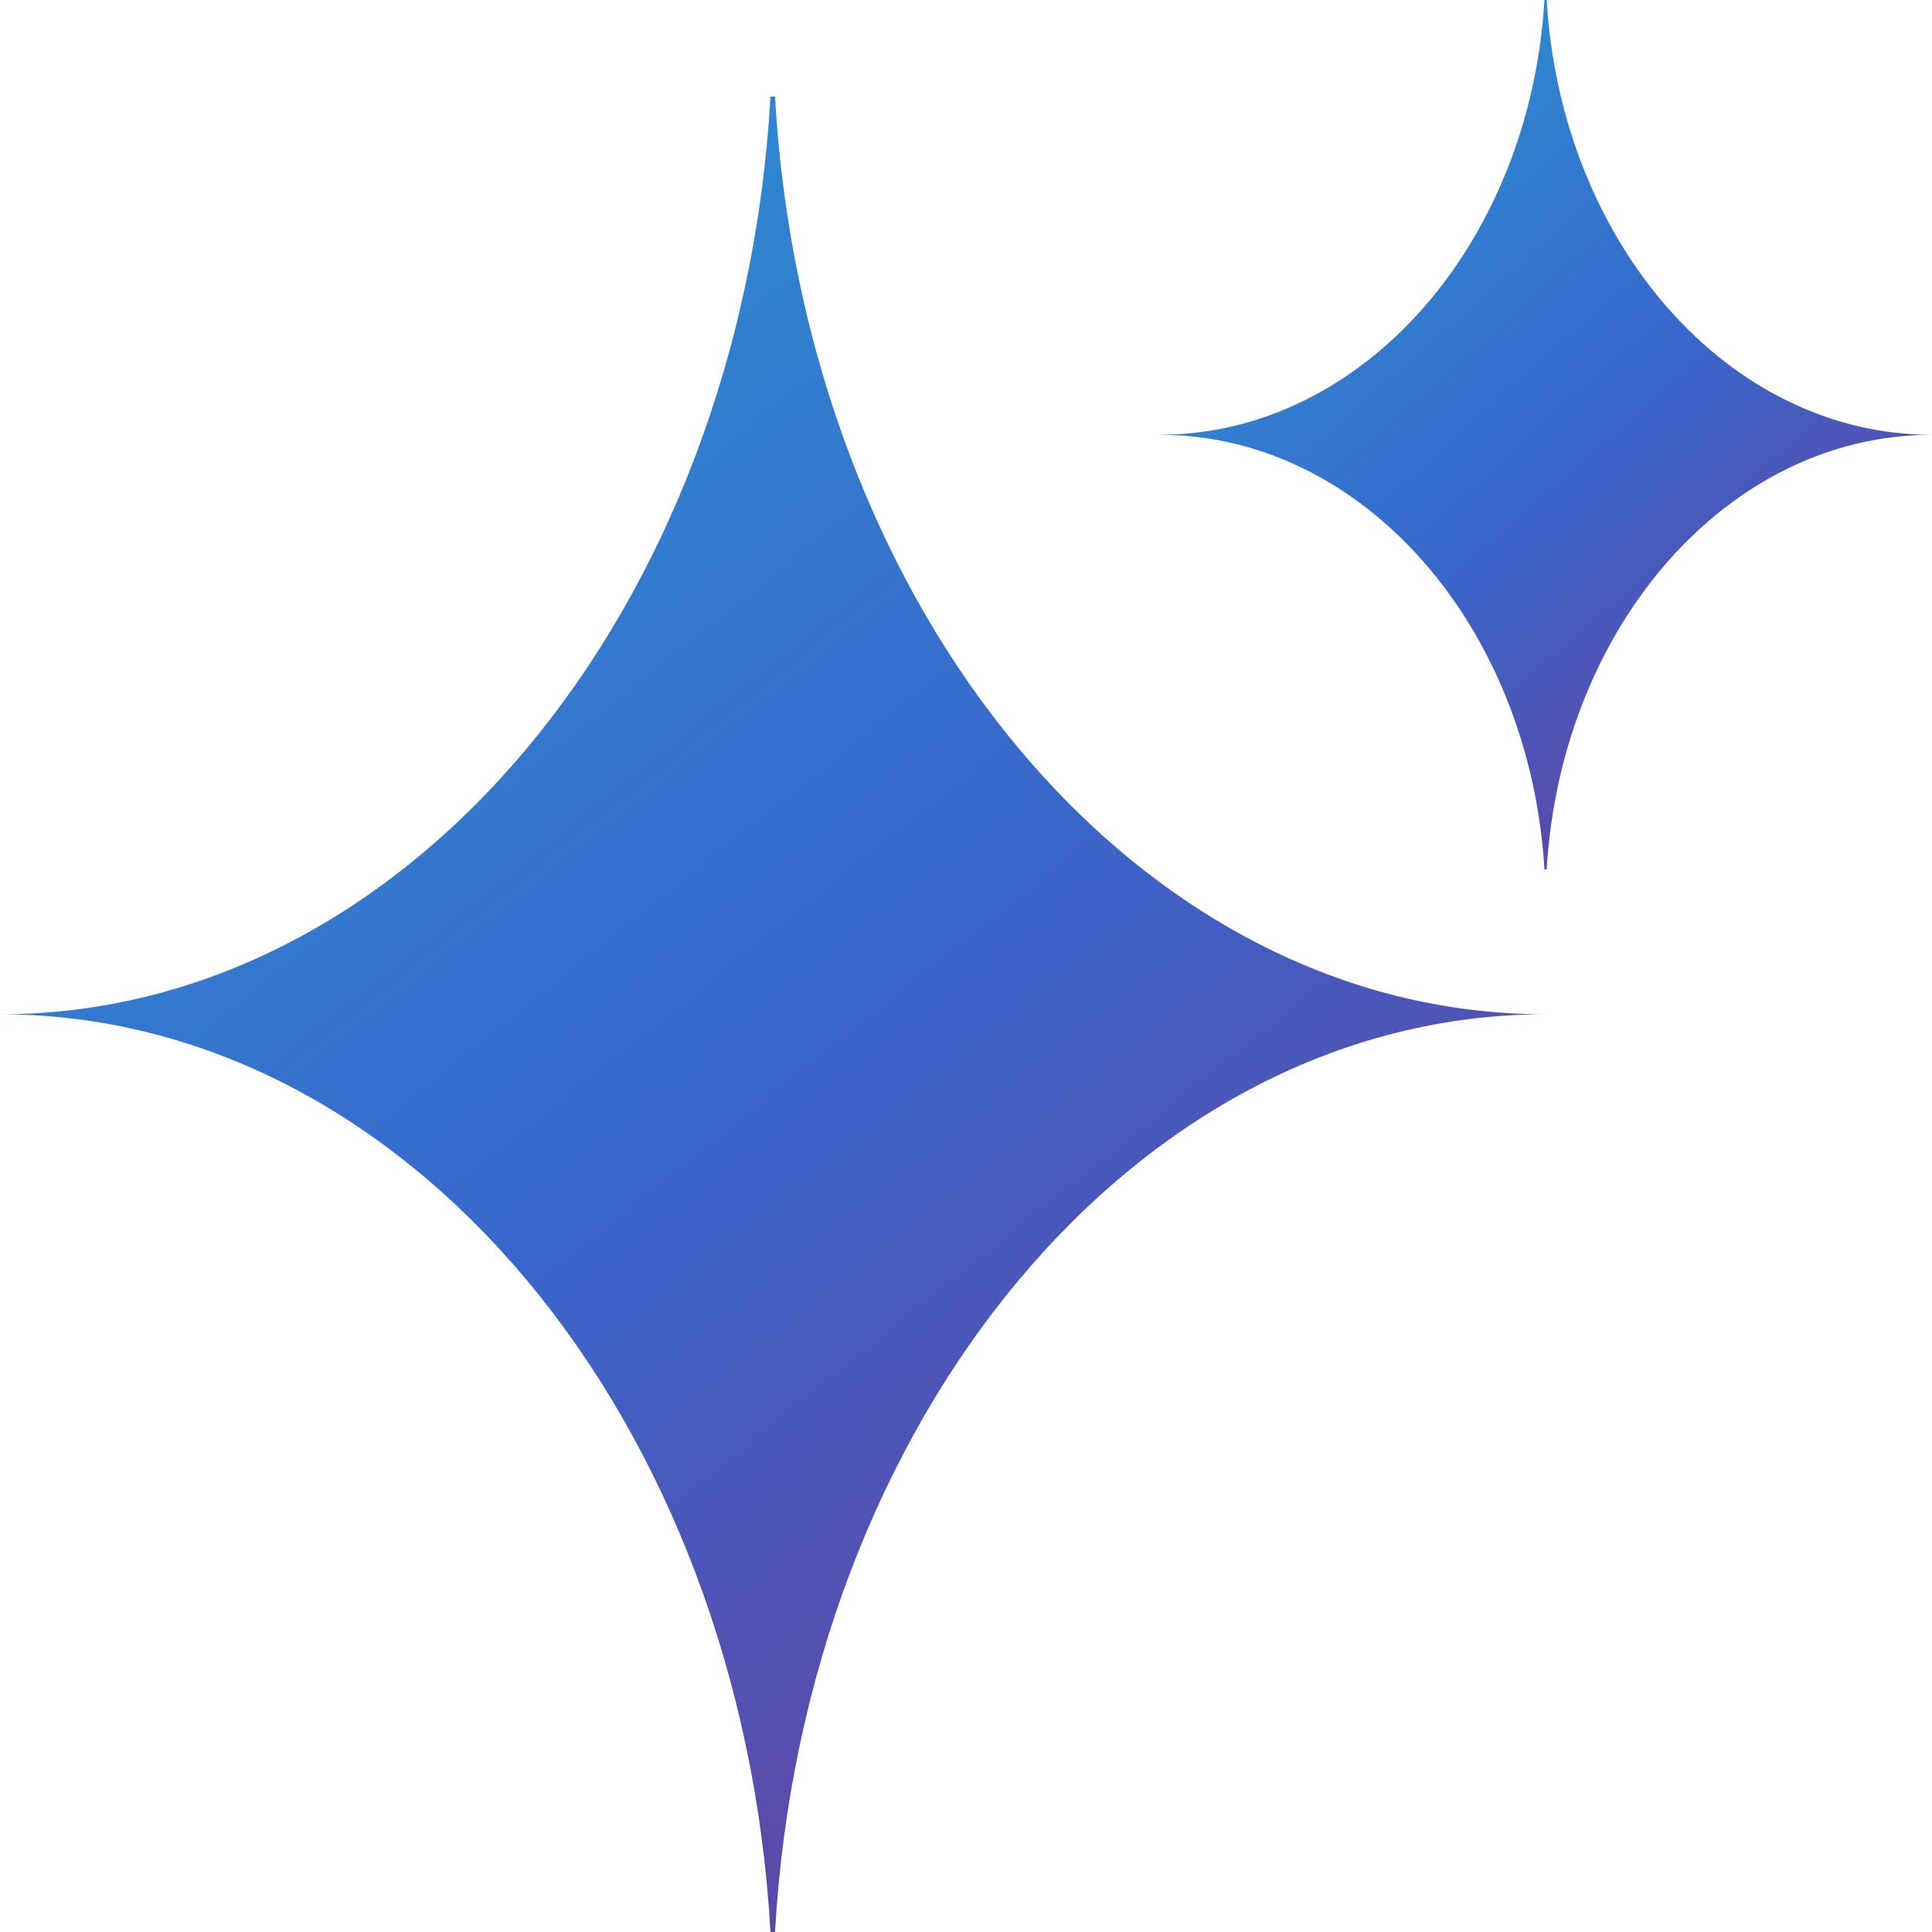 <svg width="20" height="20" viewBox="0 0 20 20" fill="none" xmlns="http://www.w3.org/2000/svg">
  <defs>
    <linearGradient id="sparkle-gradient-1" x1="0" y1="0" x2="16" y2="20" gradientUnits="userSpaceOnUse">
      <stop offset="0%" stop-color="#25A0D4"/>
      <stop offset="52.82%" stop-color="#3966CB"/>
      <stop offset="89.79%" stop-color="#6A3E9A"/>
    </linearGradient>
    <linearGradient id="sparkle-gradient-2" x1="12" y1="0" x2="20" y2="9" gradientUnits="userSpaceOnUse">
      <stop offset="0%" stop-color="#25A0D4"/>
      <stop offset="52.82%" stop-color="#3966CB"/>
      <stop offset="89.79%" stop-color="#6A3E9A"/>
    </linearGradient>
  </defs>
  <path d="M8.023 1C8.323 6.311 11.778 10.5 15.999 10.5C11.778 10.5 8.323 14.689 8.023 20H7.976C7.676 14.689 4.221 10.5 0 10.5C4.221 10.5 7.676 6.311 7.976 1H8.023Z" fill="url(#sparkle-gradient-1)"/>
  <path d="M16.011 0C16.161 2.515 17.888 4.501 19.999 4.501C17.888 4.501 16.161 6.485 16.011 9H15.988C15.842 6.567 14.222 4.631 12.206 4.507L11.999 4.501C14.11 4.5 15.838 2.515 15.988 0H16.011Z" fill="url(#sparkle-gradient-2)"/>
</svg>
